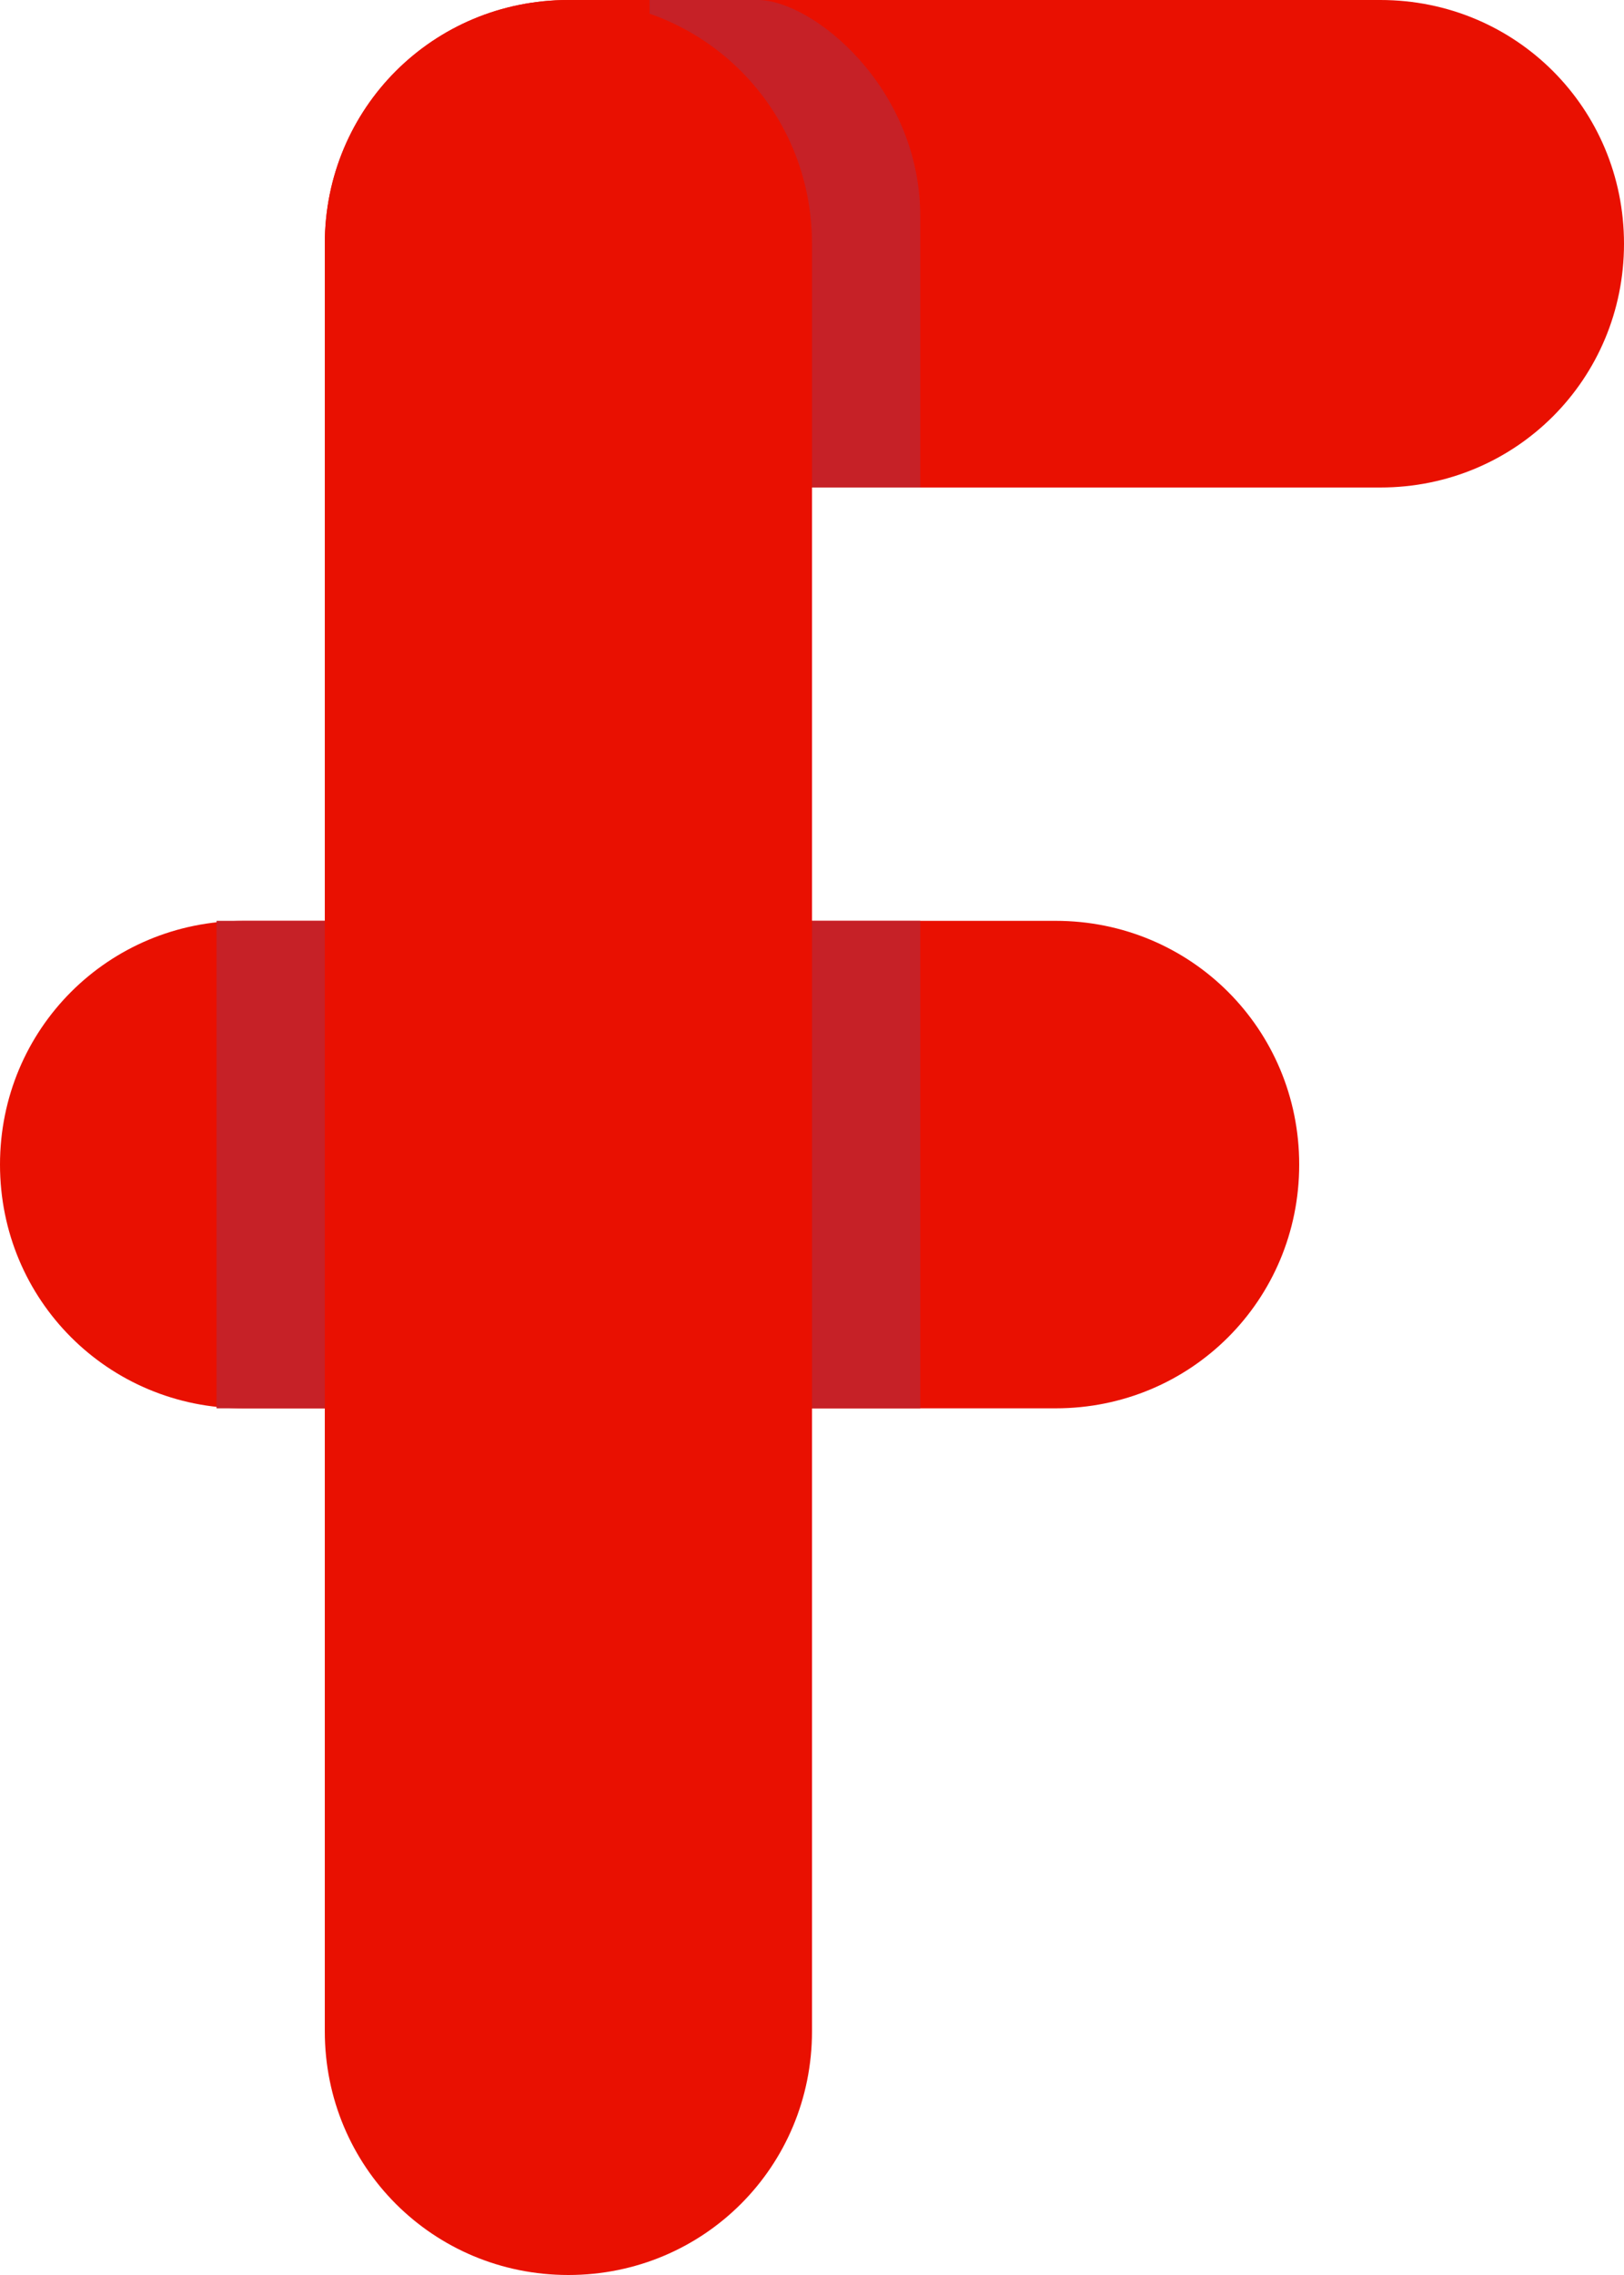 <?xml version="1.0" encoding="utf-8"?>
<!-- Generator: Adobe Illustrator 19.1.0, SVG Export Plug-In . SVG Version: 6.00 Build 0)  -->
<svg version="1.1" id="Layer_1" xmlns="http://www.w3.org/2000/svg" xmlns:xlink="http://www.w3.org/1999/xlink" x="0px" y="0px"
	 viewBox="-290 376 30 42" style="enable-background:new -290 376 30 42;" xml:space="preserve">
<style type="text/css">
	.st0{fill:#E91001;}
	.st1{fill:#C62127;}
</style>
<g id="Layer_1_1_">
</g>
<g>
	<path class="st0" d="M-279.5,376h15c2.5,0,4.5,2,4.5,4.5s-2,4.5-4.5,4.5h-15c-2.5,0-4.5-2-4.5-4.5S-282,376-279.5,376z"/>
	<path class="st1" d="M-278,376c0,0,1,0,2,0s3,1.6,3,4c0,3.2,0,5,0,5h-5V376z"/>
	<path class="st0" d="M-285.5,393h15c2.5,0,4.5,2,4.5,4.5s-2,4.5-4.5,4.5h-15c-2.5,0-4.5-2-4.5-4.5S-288,393-285.5,393z"/>
	<path class="st1" d="M-286,393h13v9h-13V393z"/>
	<path class="st0" d="M-279.5,376c2.5,0,4.5,2,4.5,4.5v33c0,2.5-2,4.5-4.5,4.5s-4.5-2-4.5-4.5v-33C-284,378-282,376-279.5,376z"/>
</g>
</svg>
